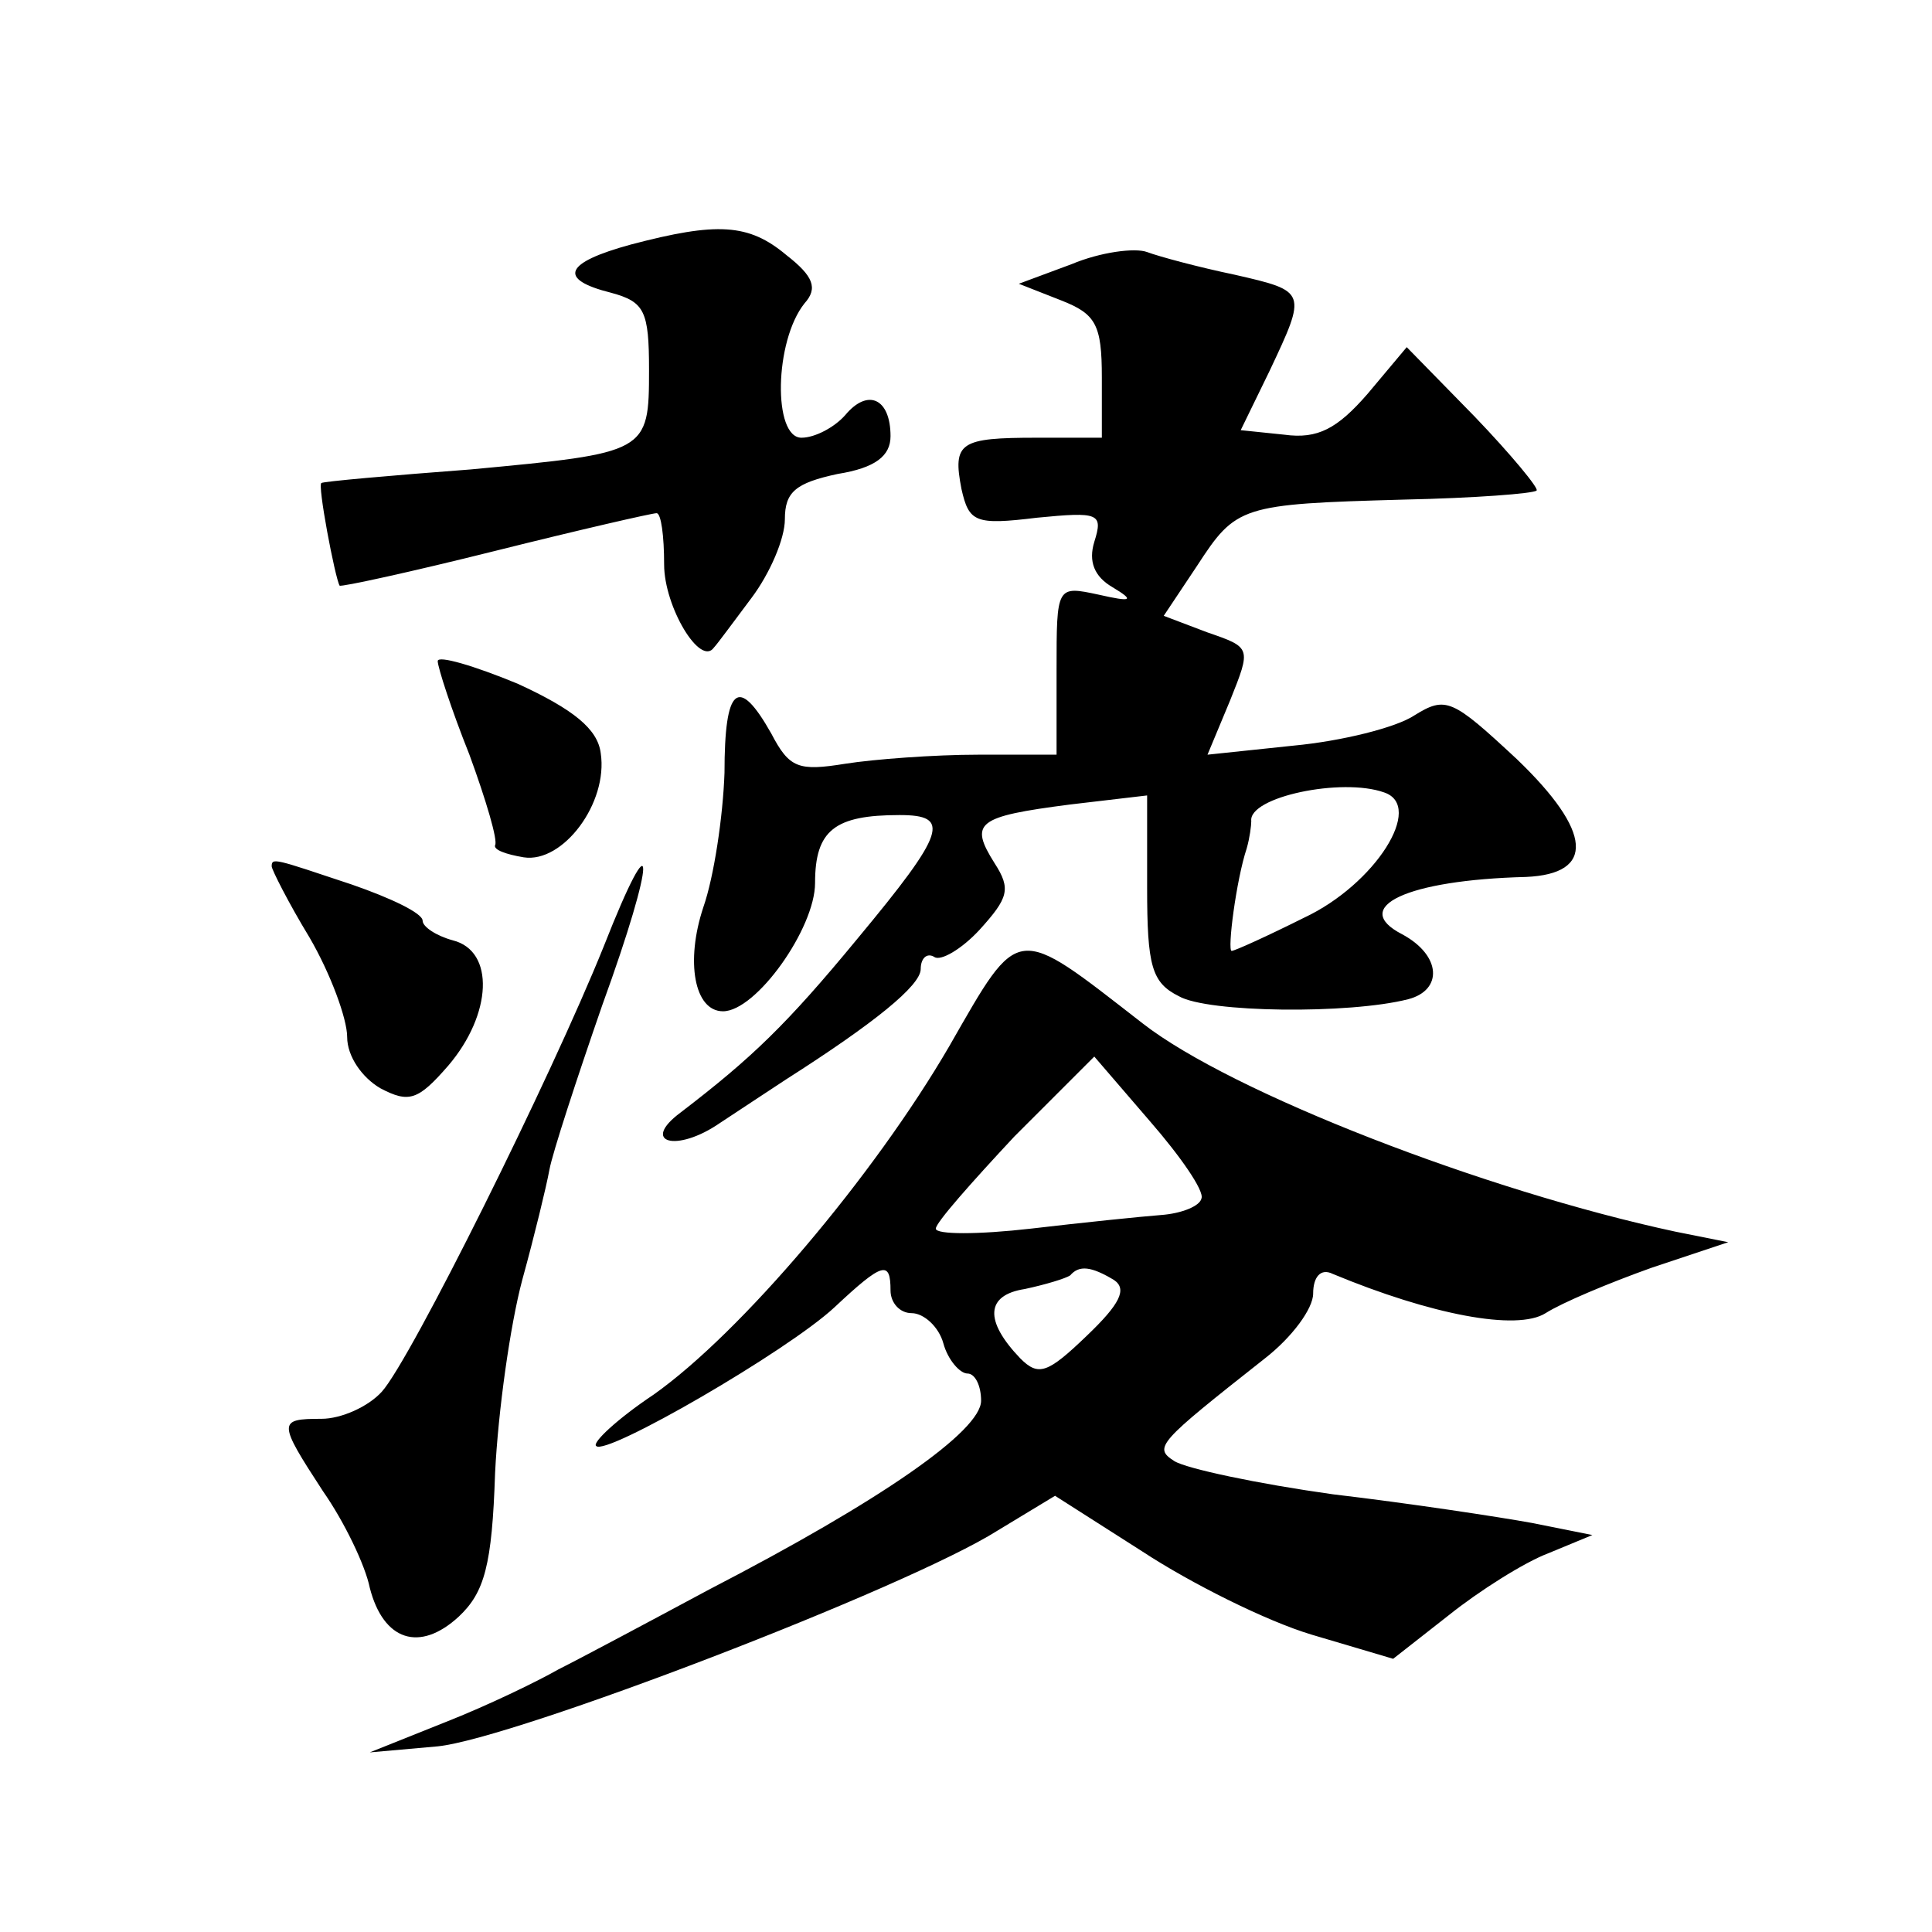 <?xml version="1.0" standalone="no"?>
<!DOCTYPE svg PUBLIC "-//W3C//DTD SVG 20010904//EN"
 "http://www.w3.org/TR/2001/REC-SVG-20010904/DTD/svg10.dtd">
<svg version="1.0" xmlns="http://www.w3.org/2000/svg"
 width="128pt" height="128pt" viewBox="0 0 128 128"
 preserveAspectRatio="xMidYMid meet">
<g transform="translate(0,128) scale(0.1,-0.1)"
fill="#0" stroke="none">
<path d="M418 1118 c-44 -12 -49 -23 -13 -32 22 -6 25 -12 25 -51 0 -55 -1 -55
-118 -66 -53 -4 -98 -8 -99 -9 -3 0 9 -63 12 -68 1 -1 47 9 103 23 56 14 104 25
107 25 3 0 5 -15 5 -34 0 -28 24 -68 33 -55 2 2 13 17 25 33 12 16 22 39 22 52
0 18 7 24 35 30 25 4 35 12 35 25 0 25 -15 32 -30 14 -7 -8 -20 -15 -29 -15 -19
0 -18 64 2 89 9 10 6 18 -12 32 -25 21 -46 22 -103 7z M710 1105 l-35 -13 28 -11
c23 -9 27 -16 27 -51 l0 -40 -43 0 c-51 0 -56 -3 -50 -34 5 -22 9 -24 50 -19 41
4 44 3 38 -16 -4 -13 0 -23 12 -30 15 -9 13 -10 -9 -5 -28 6 -28 6 -28 -50 l0 -56
-52 0 c-29 0 -69 -3 -88 -6 -31 -5 -37 -3 -49 20 -22 39 -31 31 -31 -26 -1 -29
-7 -69 -14 -89 -12 -36 -6 -69 13 -69 22 0 61 55 61 85 0 35 13 45 56 45 34 0 31
-11 -28 -82 -47 -57 -70 -79 -117 -115 -27 -20 -3 -27 26 -7 15 10 35 23 44 29
58 37 89 62 89 73 0 7 4 11 9 8 4 -3 18 5 30 18 19 21 21 27 10 44 -17 27 -12 31
50 39 l51 6 0 -61 c0 -52 3 -63 21 -72 19 -11 113 -12 152 -2 23 6 22 29 -4 43
-35 18 3 36 82 38 46 2 44 30 -6 78 -43 40 -47 42 -68 29 -12 -8 -48 -17 -80 -20
l-57 -6 15 36 c14 35 14 35 -15 45 l-29 11 22 33 c26 40 29 41 137 44 47 1 86 4
88 6 2 1 -17 24 -41 49 l-45 46 -26 -31 c-20 -23 -33 -30 -55 -27 l-29 3 19 39
c25 53 25 53 -23 64 -24 5 -50 12 -58 15 -8 3 -31 0 -50 -8z m207 -350 c27 -9 -6
-61 -53 -83 -24 -12 -46 -22 -48 -22 -3 0 3 47 10 68 2 7 3 15 3 18 -2 16 60 29
88 19z M290 842 c0 -4 9 -32 21 -62 11 -30 19 -57 17 -60 -1 -3 7 -6 19 -8 26 -4
56 36 51 69 -2 16 -18 29 -55 46 -29 12 -53 19 -53 15z M180 706 c0 -2 11 -24 25
-47 14 -24 25 -54 25 -66 0 -13 10 -27 22 -34 19 -10 25 -8 45 15 29 34 31 76 3
83 -11 3 -20 9 -20 13 0 5 -21 15 -47 24 -51 17 -53 18 -53 12z M400 653 c-35 -87
-128 -274 -147 -295 -9 -10 -27 -18 -40 -18 -29 0 -29 -2 1 -48 14 -20 28 -49 31
-64 9 -35 33 -43 59 -19 17 16 22 34 24 95 2 41 10 98 18 128 8 29 16 62 18 73
2 11 18 60 35 109 36 99 36 128 1 39z M629 587 c-50 -86 -138 -190 -196 -231 -24
-16 -41 -32 -38 -34 6 -7 127 63 158 92 32 30 37 31 37 11 0 -8 6 -15 14 -15 8
0 18 -9 21 -20 3 -11 11 -20 16 -20 5 0 9 -8 9 -18 0 -20 -66 -66 -180 -125 -41
-22 -86 -46 -100 -53 -14 -8 -47 -24 -75 -35 l-50 -20 45 4 c50 5 311 105 371 143
l38 23 58 -37 c32 -21 82 -46 112 -55 l54 -16 37 29 c20 16 50 35 66 41 l29 12
-40 8 c-22 4 -81 13 -132 19 -50 7 -97 17 -105 22 -14 9 -11 12 60 68 18 14 32
33 32 43 0 11 5 17 13 13 65 -27 122 -38 141 -26 11 7 42 20 70 30 l51 17 -35 7
c-126 27 -294 92 -353 138 -85 66 -81 67 -128 -15z m167 -101 c-1 -5 -13 -10 -27
-11 -13 -1 -52 -5 -86 -9 -35 -4 -63 -4 -63 0 0 4 24 31 52 61 l53 53 37 -43 c20
-23 36 -46 34 -51z m-58 -54 c9 -6 4 -16 -18 -37 -26 -25 -32 -27 -44 -15 -24 25
-23 42 3 46 14 3 27 7 30 9 6 7 14 6 29 -3z"/>
</g>
</svg>
